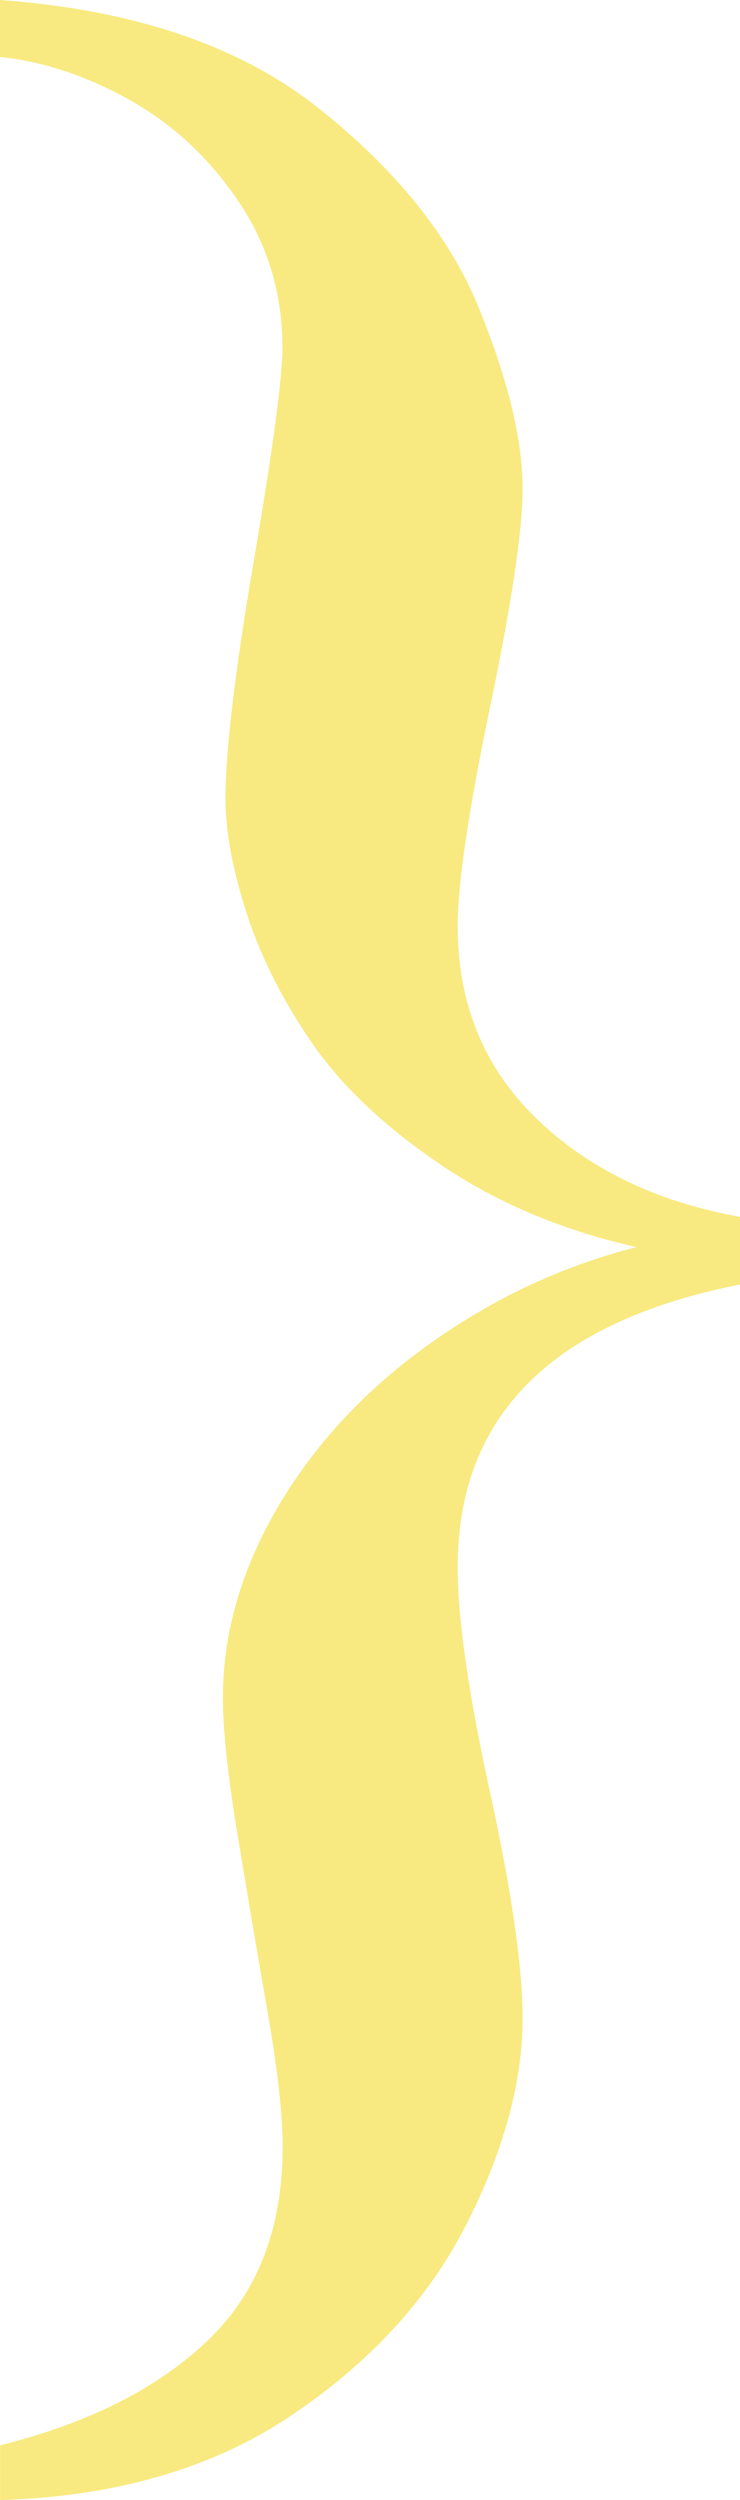 <svg xmlns="http://www.w3.org/2000/svg" id="Capa_2" data-name="Capa 2" viewBox="0 0 63.38 213.98"><defs><style>      .cls-1 {        fill: #f8ea80;      }    </style></defs><g id="Capa_1-2" data-name="Capa 1"><path class="cls-1" d="M0,213.98c9.92-.3,18.25-2.73,24.99-7.27,6.74-4.54,11.72-9.98,14.94-16.3,3.22-6.32,4.83-12.21,4.83-17.66,0-4.39-.93-10.83-2.78-19.31-1.86-8.48-2.78-14.92-2.78-19.31,0-12.95,8.06-21.01,24.19-24.19v-5.79c-7.19-1.29-13.02-4.11-17.49-8.46-4.47-4.35-6.7-9.82-6.7-16.41,0-3.63.93-9.9,2.78-18.8,1.86-8.9,2.78-15.12,2.78-18.68,0-4.16-1.25-9.31-3.75-15.45-2.5-6.13-7.1-11.85-13.8-17.15C20.5,3.9,11.43.83,0,0v4.88c3.71.38,7.42,1.61,11.13,3.69,3.71,2.08,6.81,4.98,9.31,8.69s3.75,7.87,3.75,12.49c0,2.57-.81,8.63-2.44,18.17-1.63,9.54-2.44,16.36-2.44,20.44,0,2.8.61,6.08,1.82,9.82,1.21,3.75,3.09,7.46,5.62,11.13,2.54,3.67,6.21,7.14,11.02,10.39,4.81,3.26,10.39,5.6,16.75,7.04-6.28,1.59-12.17,4.33-17.66,8.23s-9.82,8.54-13,13.91c-3.18,5.38-4.77,10.87-4.77,16.47,0,2.73.42,6.61,1.25,11.64.83,5.04,1.68,10.07,2.56,15.11s1.31,8.92,1.31,11.64c0,6.97-2.14,12.49-6.42,16.58-4.28,4.09-10.2,7.08-17.78,8.97v4.66Z"></path></g></svg>